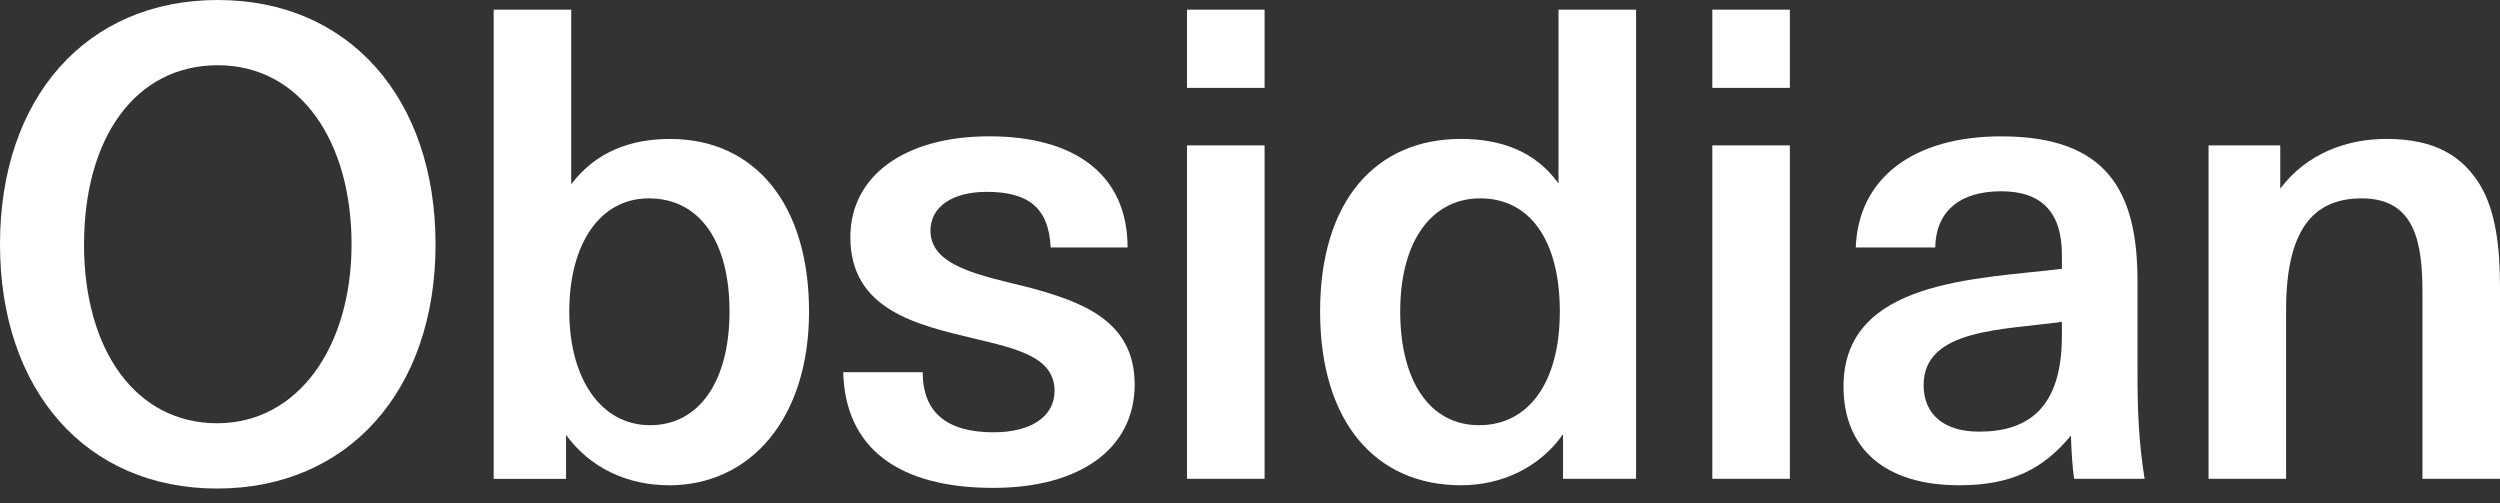 <svg width="154" height="31" viewBox="0 0 154 31" fill="none" xmlns="http://www.w3.org/2000/svg">
<rect x="0" y="0" width="154" height="31" fill="#333333" stroke="none"/>
<path d="M26.831 15.046C26.831 24.043 21.457 30.094 13.376 30.094C5.294 30.094 0 24.043 0 15.046C0 6.049 5.294 0 13.414 0C21.535 0 26.829 6.09 26.829 15.046H26.831ZM5.175 15.046C5.175 21.614 8.4 26.073 13.376 26.073C18.351 26.073 21.656 21.377 21.656 15.046C21.656 8.715 18.512 4.019 13.417 4.019C8.322 4.019 5.177 8.516 5.177 15.046H5.175Z" fill="white"/>
<path d="M41.197 29.892C38.65 29.892 36.34 28.819 34.869 26.789V29.497H30.41V0.597H35.187V11.345C36.739 9.315 38.888 8.56 41.277 8.56C46.532 8.56 49.837 12.62 49.837 19.189C49.837 25.757 46.253 29.895 41.2 29.895L41.197 29.892ZM39.963 12.219C36.938 12.219 35.068 15.046 35.068 19.186C35.068 23.326 37.018 26.192 40.044 26.192C43.069 26.192 44.939 23.484 44.939 19.186C44.939 14.888 43.108 12.219 39.963 12.219Z" fill="white"/>
<path d="M61.219 26.629C63.489 26.629 64.961 25.672 64.961 24.081C64.961 22.01 62.693 21.493 60.024 20.857C56.523 20.021 52.382 19.106 52.382 14.606C52.382 10.864 55.687 8.397 60.94 8.397C66.192 8.397 69.458 10.745 69.458 15.242H64.721C64.602 12.814 63.368 11.818 60.779 11.818C58.669 11.818 57.316 12.734 57.316 14.208C57.316 16.398 60.342 16.954 63.407 17.712C66.632 18.589 69.895 19.742 69.895 23.683C69.895 27.625 66.552 30.053 61.178 30.053C55.325 30.053 52.061 27.583 51.942 22.928H56.838C56.838 25.398 58.309 26.631 61.216 26.631L61.219 26.629Z" fill="white"/>
<path d="M77.898 5.413H73.121V0.595H77.898V5.413ZM77.898 29.494H73.121V8.956H77.898V29.494Z" fill="white"/>
<path d="M89.995 8.557C92.503 8.557 94.611 9.354 96.005 11.304V0.595H100.782V29.494H96.284V26.748C94.852 28.778 92.542 29.892 89.995 29.892C84.74 29.892 81.318 25.993 81.318 19.186C81.318 12.38 84.742 8.557 89.995 8.557ZM91.109 26.192C94.135 26.192 96.085 23.603 96.085 19.186C96.085 14.769 94.213 12.219 91.19 12.219C88.166 12.219 86.253 14.885 86.253 19.186C86.253 23.487 88.084 26.192 91.109 26.192Z" fill="white"/>
<path d="M110.255 5.413H105.479V0.595H110.255V5.413ZM110.255 29.494H105.479V8.956H110.255V29.494Z" fill="white"/>
<path d="M127.571 26.828C125.859 28.897 123.909 29.892 120.684 29.892C116.107 29.892 113.56 27.625 113.56 23.802C113.56 17.234 121.799 17.195 127.013 16.559V15.682C127.013 13.135 125.818 11.782 123.271 11.782C120.723 11.782 119.249 13.016 119.21 15.245H114.315C114.472 10.947 117.897 8.4 123.271 8.4C129.798 8.4 131.67 11.782 131.67 17.316V23.047C131.67 25.315 131.751 27.268 132.107 29.494H127.768C127.649 28.698 127.608 27.901 127.569 26.828H127.571ZM118.494 23.725C118.494 25.475 119.689 26.59 121.918 26.59C124.902 26.59 127.013 25.157 127.013 20.699V19.822C123.431 20.34 118.494 20.221 118.494 23.725Z" fill="white"/>
<path d="M146.994 8.557C150.02 8.557 151.69 9.633 152.766 11.384C153.723 12.977 154 15.165 154 17.712V29.494H149.223V18.03C149.223 14.966 148.786 12.219 145.481 12.219C142.455 12.219 140.823 14.208 140.823 19.106V29.494H136.047V8.956H140.464V11.622C142.096 9.434 144.604 8.557 146.994 8.557Z" fill="white"/>
</svg>
